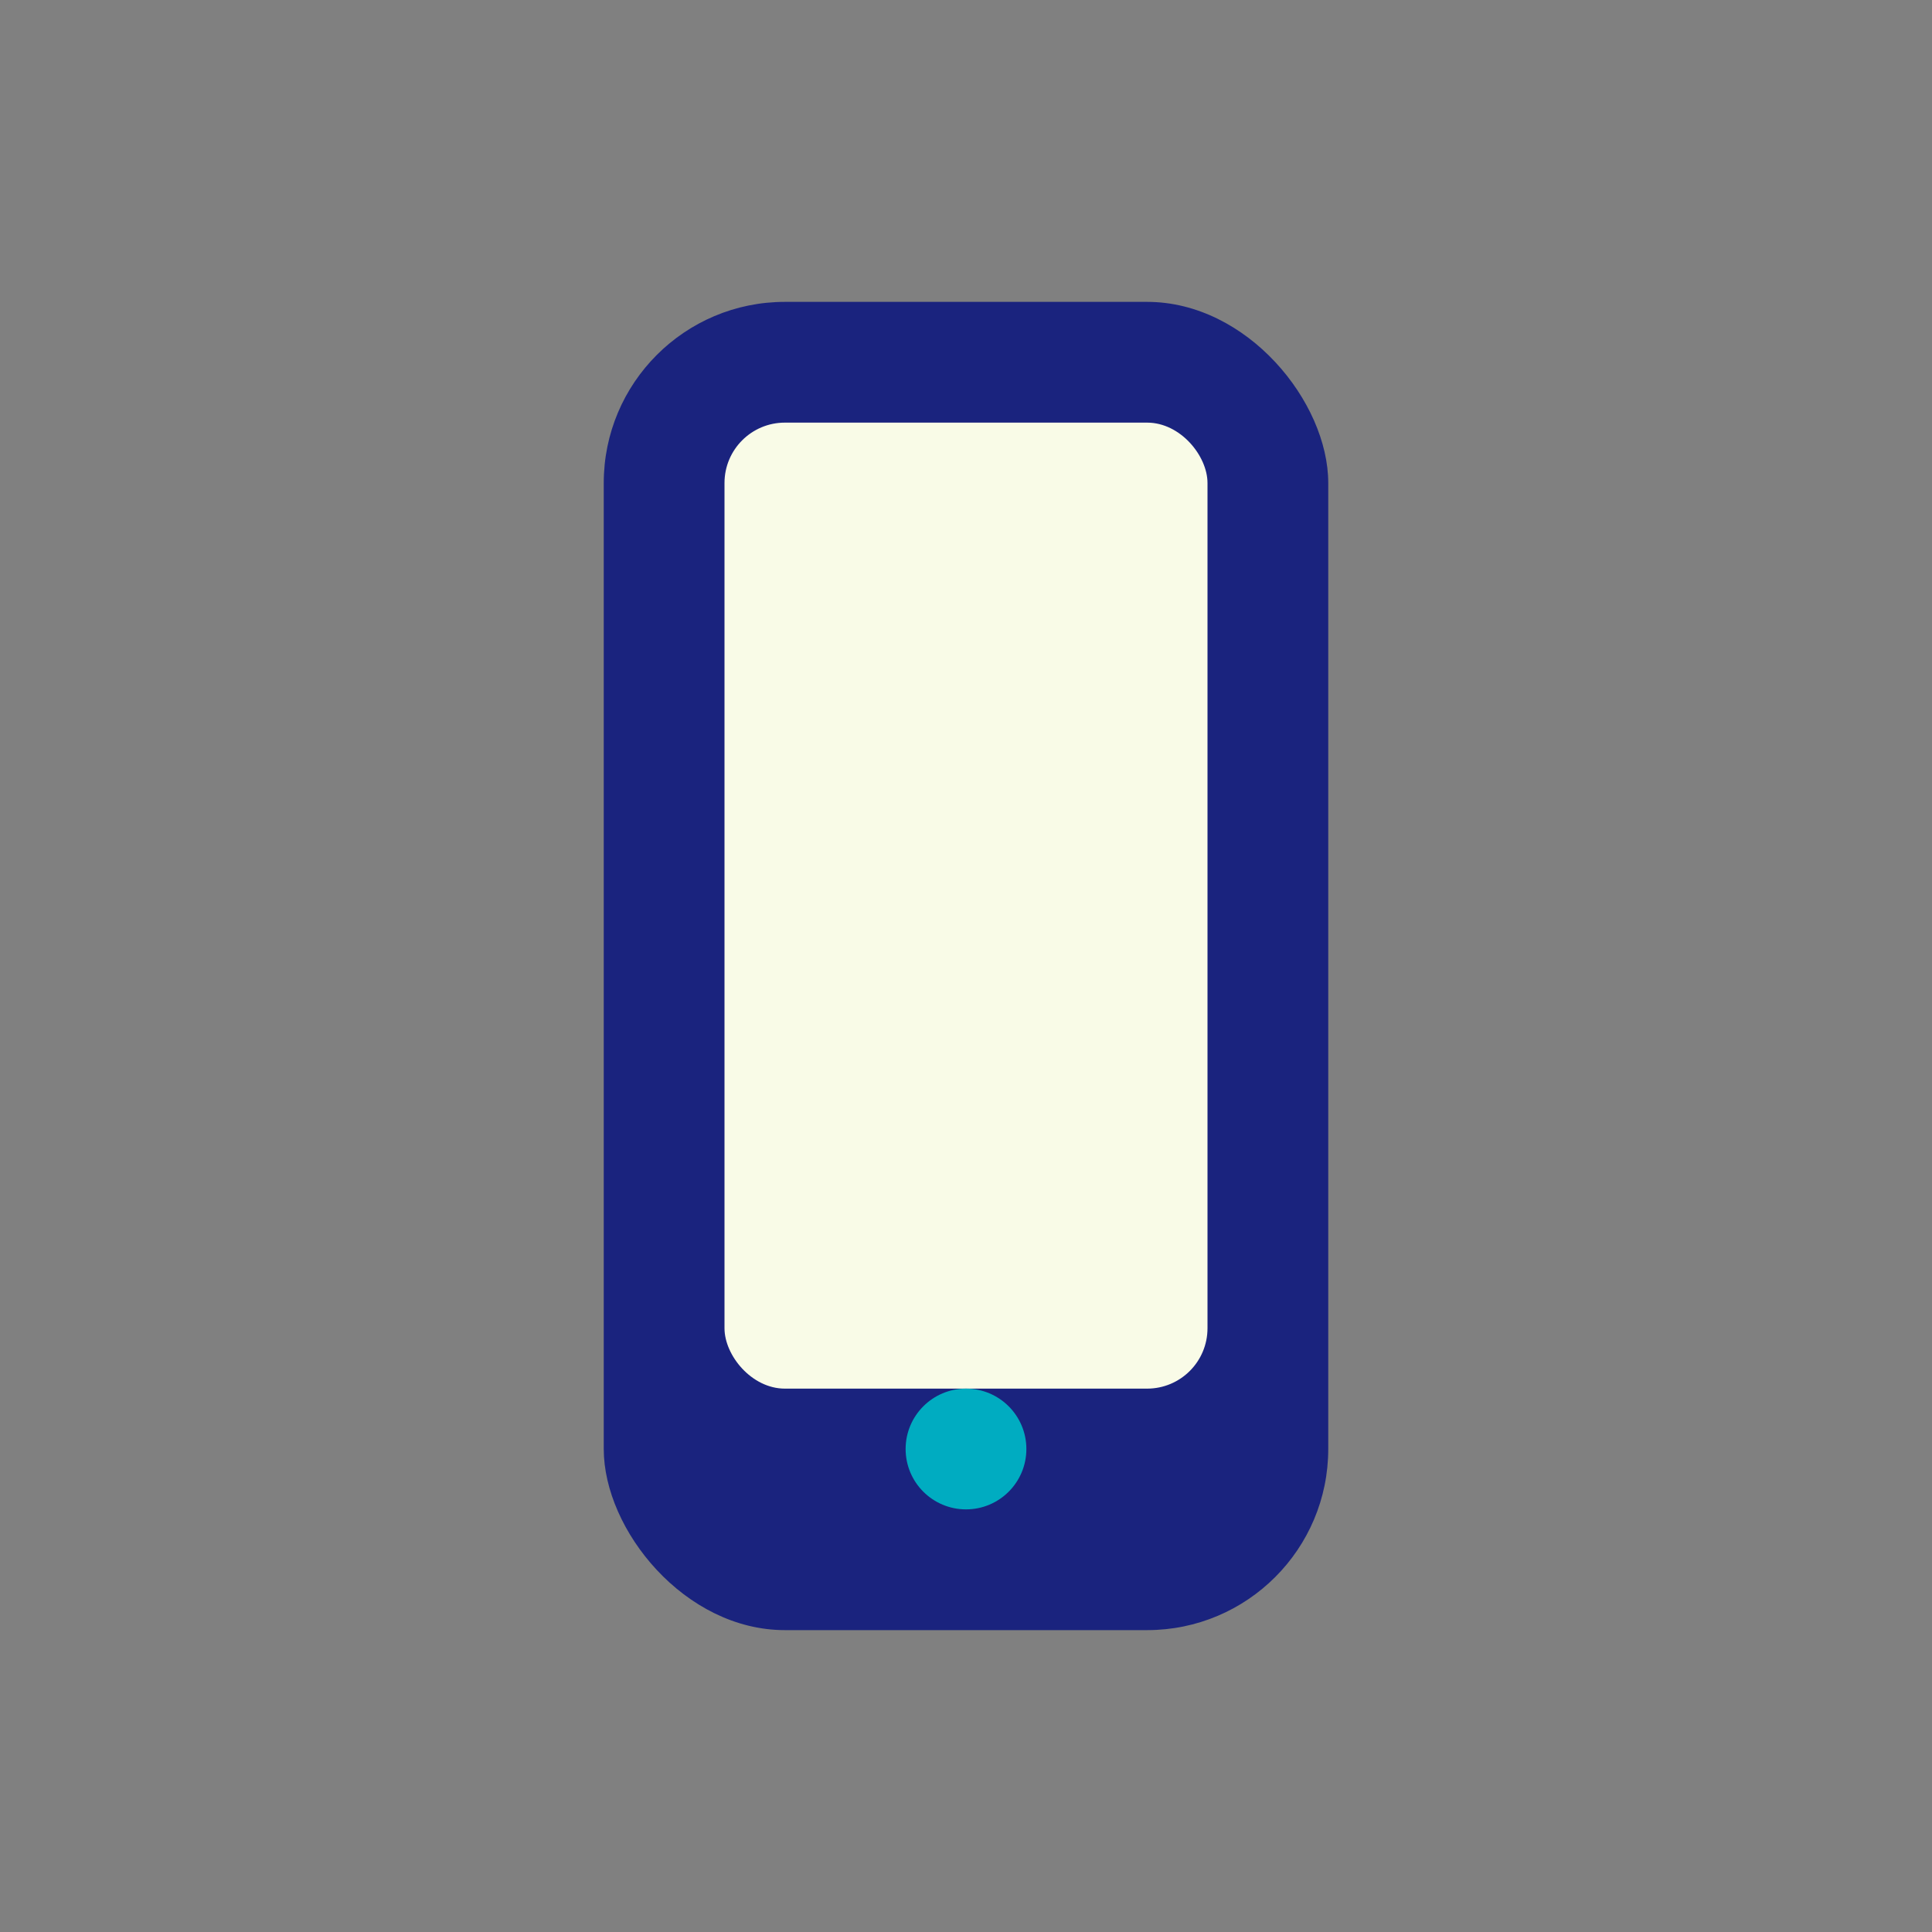 <?xml version="1.0" encoding="UTF-8"?>
<svg xmlns="http://www.w3.org/2000/svg" width="32" height="32" viewBox="0 0 32 32"><rect x="0" y="0" width="32" height="32" fill="#808080" stroke="none"/><rect x="10" y="5" width="12" height="22" rx="3" fill="#1A237E"/><rect x="12" y="7" width="8" height="16" rx="1" fill="#F9FBE7"/><circle cx="16" cy="24" r="1" fill="#00ACC1"/></svg>